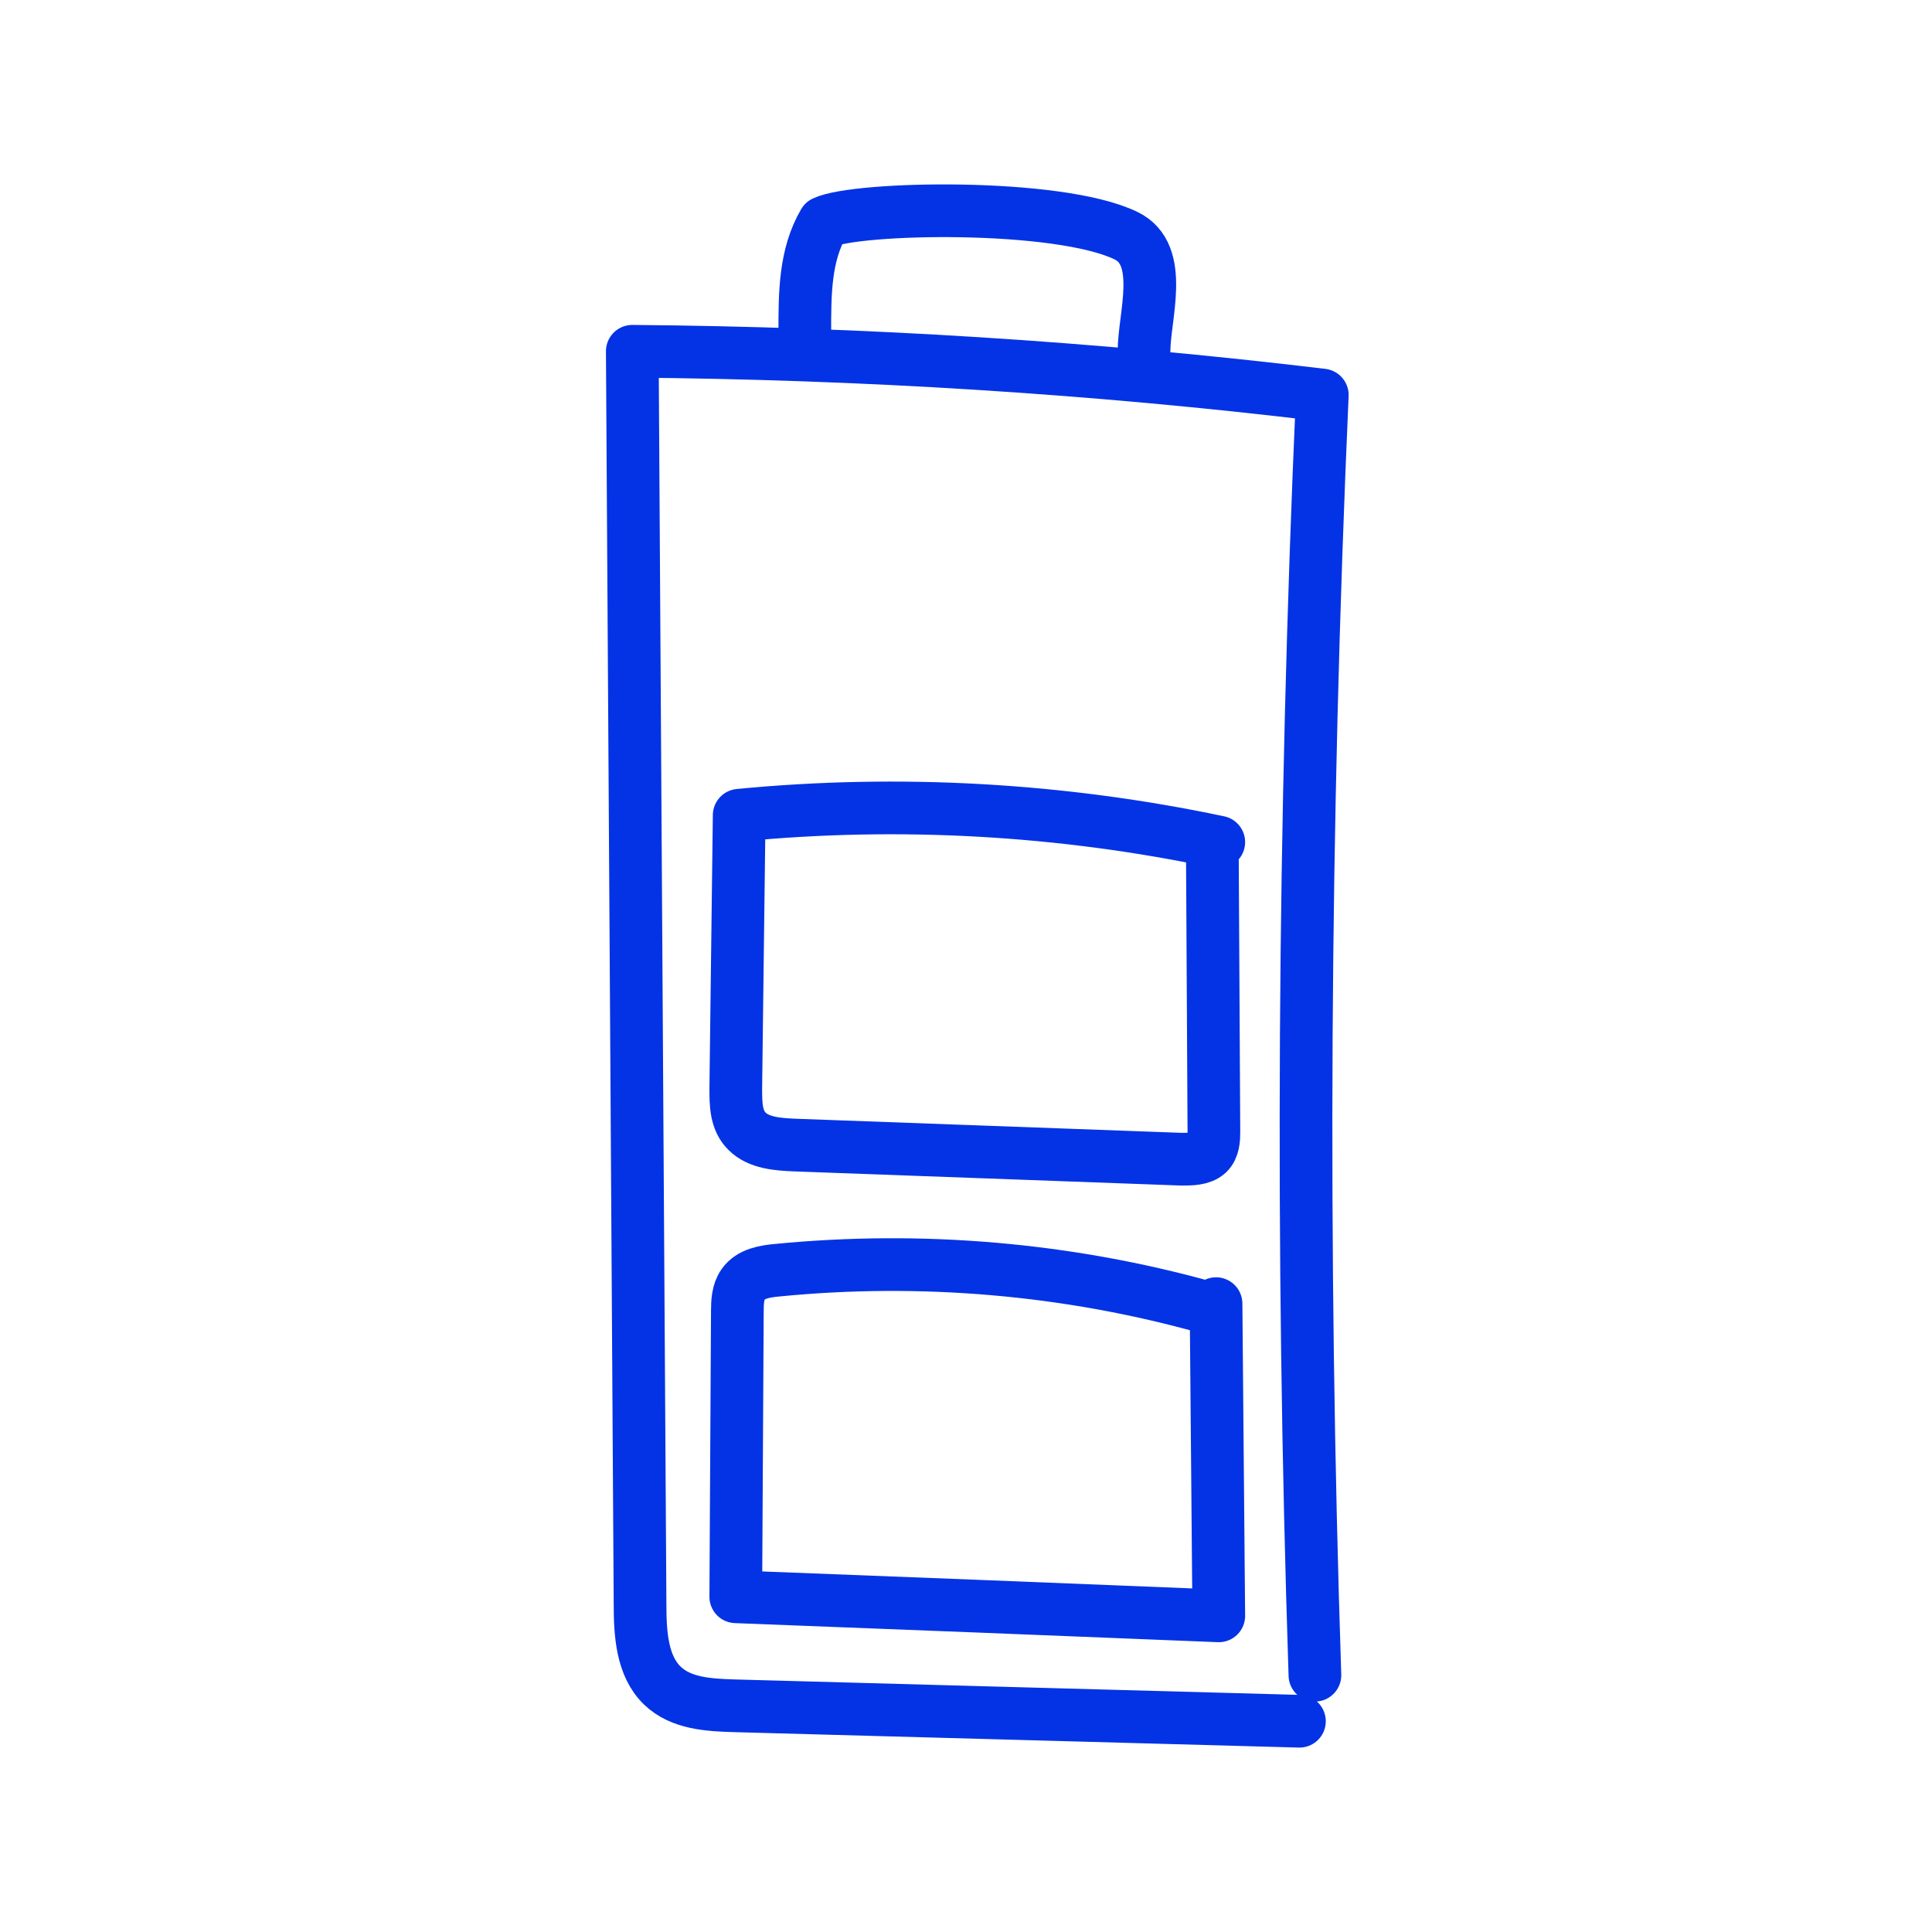 <svg xmlns="http://www.w3.org/2000/svg" fill="none" viewBox="0 0 55 55" height="55" width="55">
<path stroke-linejoin="round" stroke-linecap="round" stroke-miterlimit="10" stroke-width="1.5" stroke="#0433E5" d="M37.433 47.69C37.034 35.542 37.107 23.383 37.643 11.246C31.12 10.462 24.565 10.054 18 10C18.073 21.89 18.147 33.78 18.221 45.67C18.221 46.497 18.273 47.432 18.861 47.99C19.387 48.495 20.174 48.538 20.899 48.56C26.267 48.71 31.634 48.85 36.992 49"></path>
<path stroke-linejoin="round" stroke-linecap="round" stroke-miterlimit="10" stroke-width="1.5" stroke="#0433E5" d="M32.568 10C32.568 9.004 33.175 7.251 32.056 6.709C30.113 5.769 24.369 5.896 23.456 6.331C22.911 7.258 22.911 8.355 22.911 9.452"></path>
<path stroke-linejoin="round" stroke-linecap="round" stroke-miterlimit="10" stroke-width="1.5" stroke="#0433E5" d="M34.317 37.212C30.373 36.114 26.217 35.76 22.139 36.159C21.771 36.192 21.37 36.258 21.158 36.558C21.002 36.779 20.991 37.067 20.991 37.333C20.98 40.038 20.957 42.753 20.946 45.457C25.526 45.634 30.117 45.812 34.696 46L34.618 37.112"></path>
<path stroke-linejoin="round" stroke-linecap="round" stroke-miterlimit="10" stroke-width="1.5" stroke="#0433E5" d="M34.696 23.973C30.234 23.031 25.601 22.766 21.043 23.208L20.946 30.989C20.946 31.42 20.946 31.891 21.267 32.205C21.599 32.539 22.145 32.578 22.637 32.598C26.307 32.735 29.977 32.863 33.637 33C33.904 33 34.204 33 34.386 32.833C34.547 32.676 34.557 32.431 34.557 32.215C34.547 29.595 34.525 26.985 34.514 24.366"></path>
</svg>
